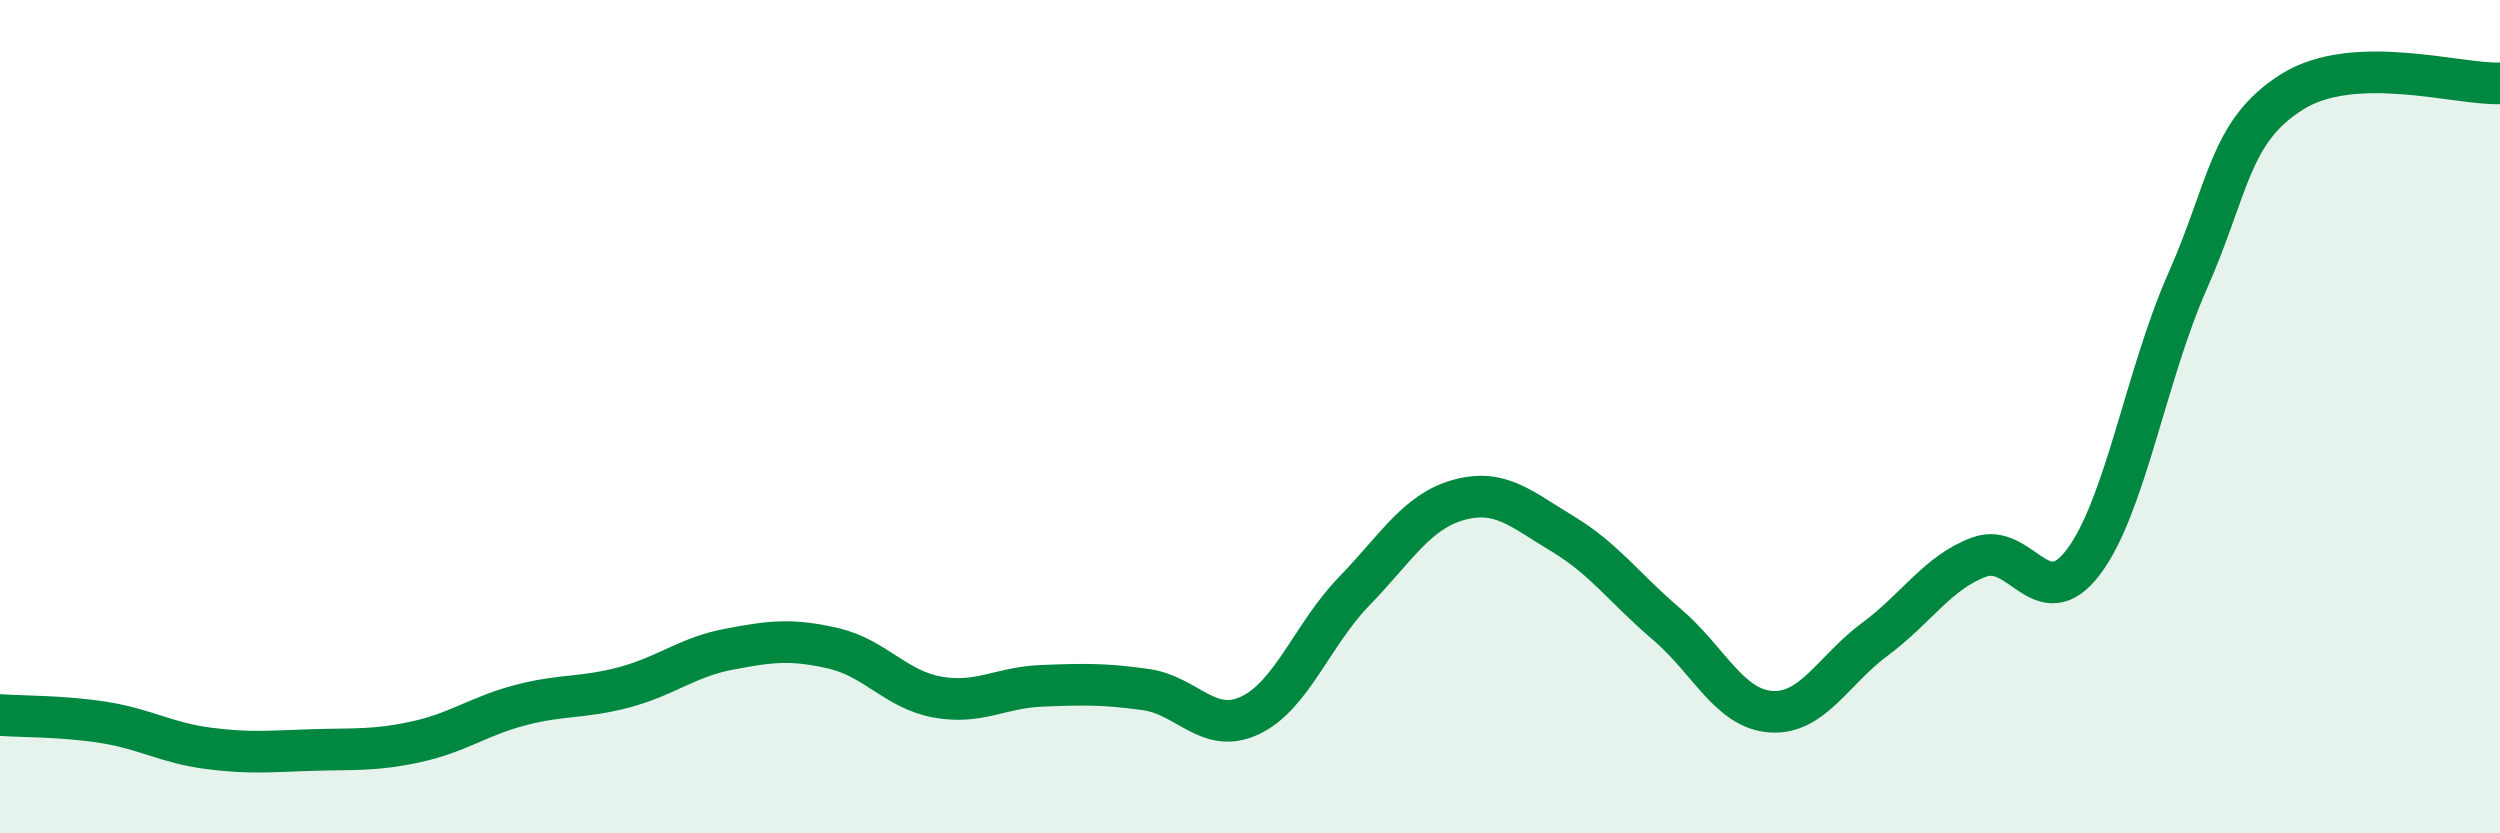 
    <svg width="60" height="20" viewBox="0 0 60 20" xmlns="http://www.w3.org/2000/svg">
      <path
        d="M 0,17.16 C 0.5,17.2 1.5,17.18 2.5,17.34 C 3.5,17.5 4,17.83 5,17.96 C 6,18.09 6.5,18.03 7.5,18 C 8.5,17.97 9,18.02 10,17.8 C 11,17.58 11.5,17.18 12.5,16.92 C 13.5,16.66 14,16.76 15,16.49 C 16,16.22 16.5,15.77 17.5,15.58 C 18.5,15.39 19,15.33 20,15.56 C 21,15.79 21.5,16.55 22.5,16.73 C 23.5,16.91 24,16.5 25,16.46 C 26,16.42 26.5,16.41 27.5,16.55 C 28.5,16.69 29,17.64 30,17.17 C 31,16.7 31.5,15.22 32.5,14.19 C 33.5,13.16 34,12.28 35,12 C 36,11.72 36.5,12.21 37.5,12.81 C 38.5,13.41 39,14.13 40,14.98 C 41,15.83 41.5,17.01 42.5,17.08 C 43.5,17.15 44,16.08 45,15.34 C 46,14.6 46.5,13.74 47.5,13.37 C 48.5,13 49,14.81 50,13.49 C 51,12.17 51.5,9.01 52.5,6.75 C 53.5,4.49 53.5,3.16 55,2.21 C 56.5,1.26 59,2.04 60,2L60 20L0 20Z"
        fill="#008740"
        opacity="0.1"
        stroke-linecap="round"
        stroke-linejoin="round"
      />
      <path
        d="M 0,17.16 C 0.5,17.2 1.5,17.18 2.5,17.34 C 3.5,17.5 4,17.83 5,17.96 C 6,18.09 6.5,18.03 7.5,18 C 8.5,17.97 9,18.02 10,17.8 C 11,17.58 11.5,17.18 12.5,16.92 C 13.5,16.66 14,16.76 15,16.49 C 16,16.22 16.5,15.77 17.5,15.58 C 18.5,15.39 19,15.33 20,15.56 C 21,15.79 21.5,16.55 22.5,16.73 C 23.5,16.91 24,16.5 25,16.46 C 26,16.42 26.5,16.41 27.5,16.55 C 28.5,16.69 29,17.64 30,17.17 C 31,16.7 31.5,15.22 32.5,14.19 C 33.5,13.16 34,12.28 35,12 C 36,11.72 36.5,12.21 37.5,12.81 C 38.5,13.41 39,14.13 40,14.98 C 41,15.83 41.5,17.01 42.5,17.08 C 43.5,17.15 44,16.08 45,15.34 C 46,14.6 46.5,13.74 47.5,13.37 C 48.5,13 49,14.81 50,13.49 C 51,12.17 51.5,9.01 52.5,6.75 C 53.5,4.49 53.5,3.16 55,2.21 C 56.5,1.26 59,2.04 60,2"
        stroke="#008740"
        stroke-width="1"
        fill="none"
        stroke-linecap="round"
        stroke-linejoin="round"
      />
    </svg>
  